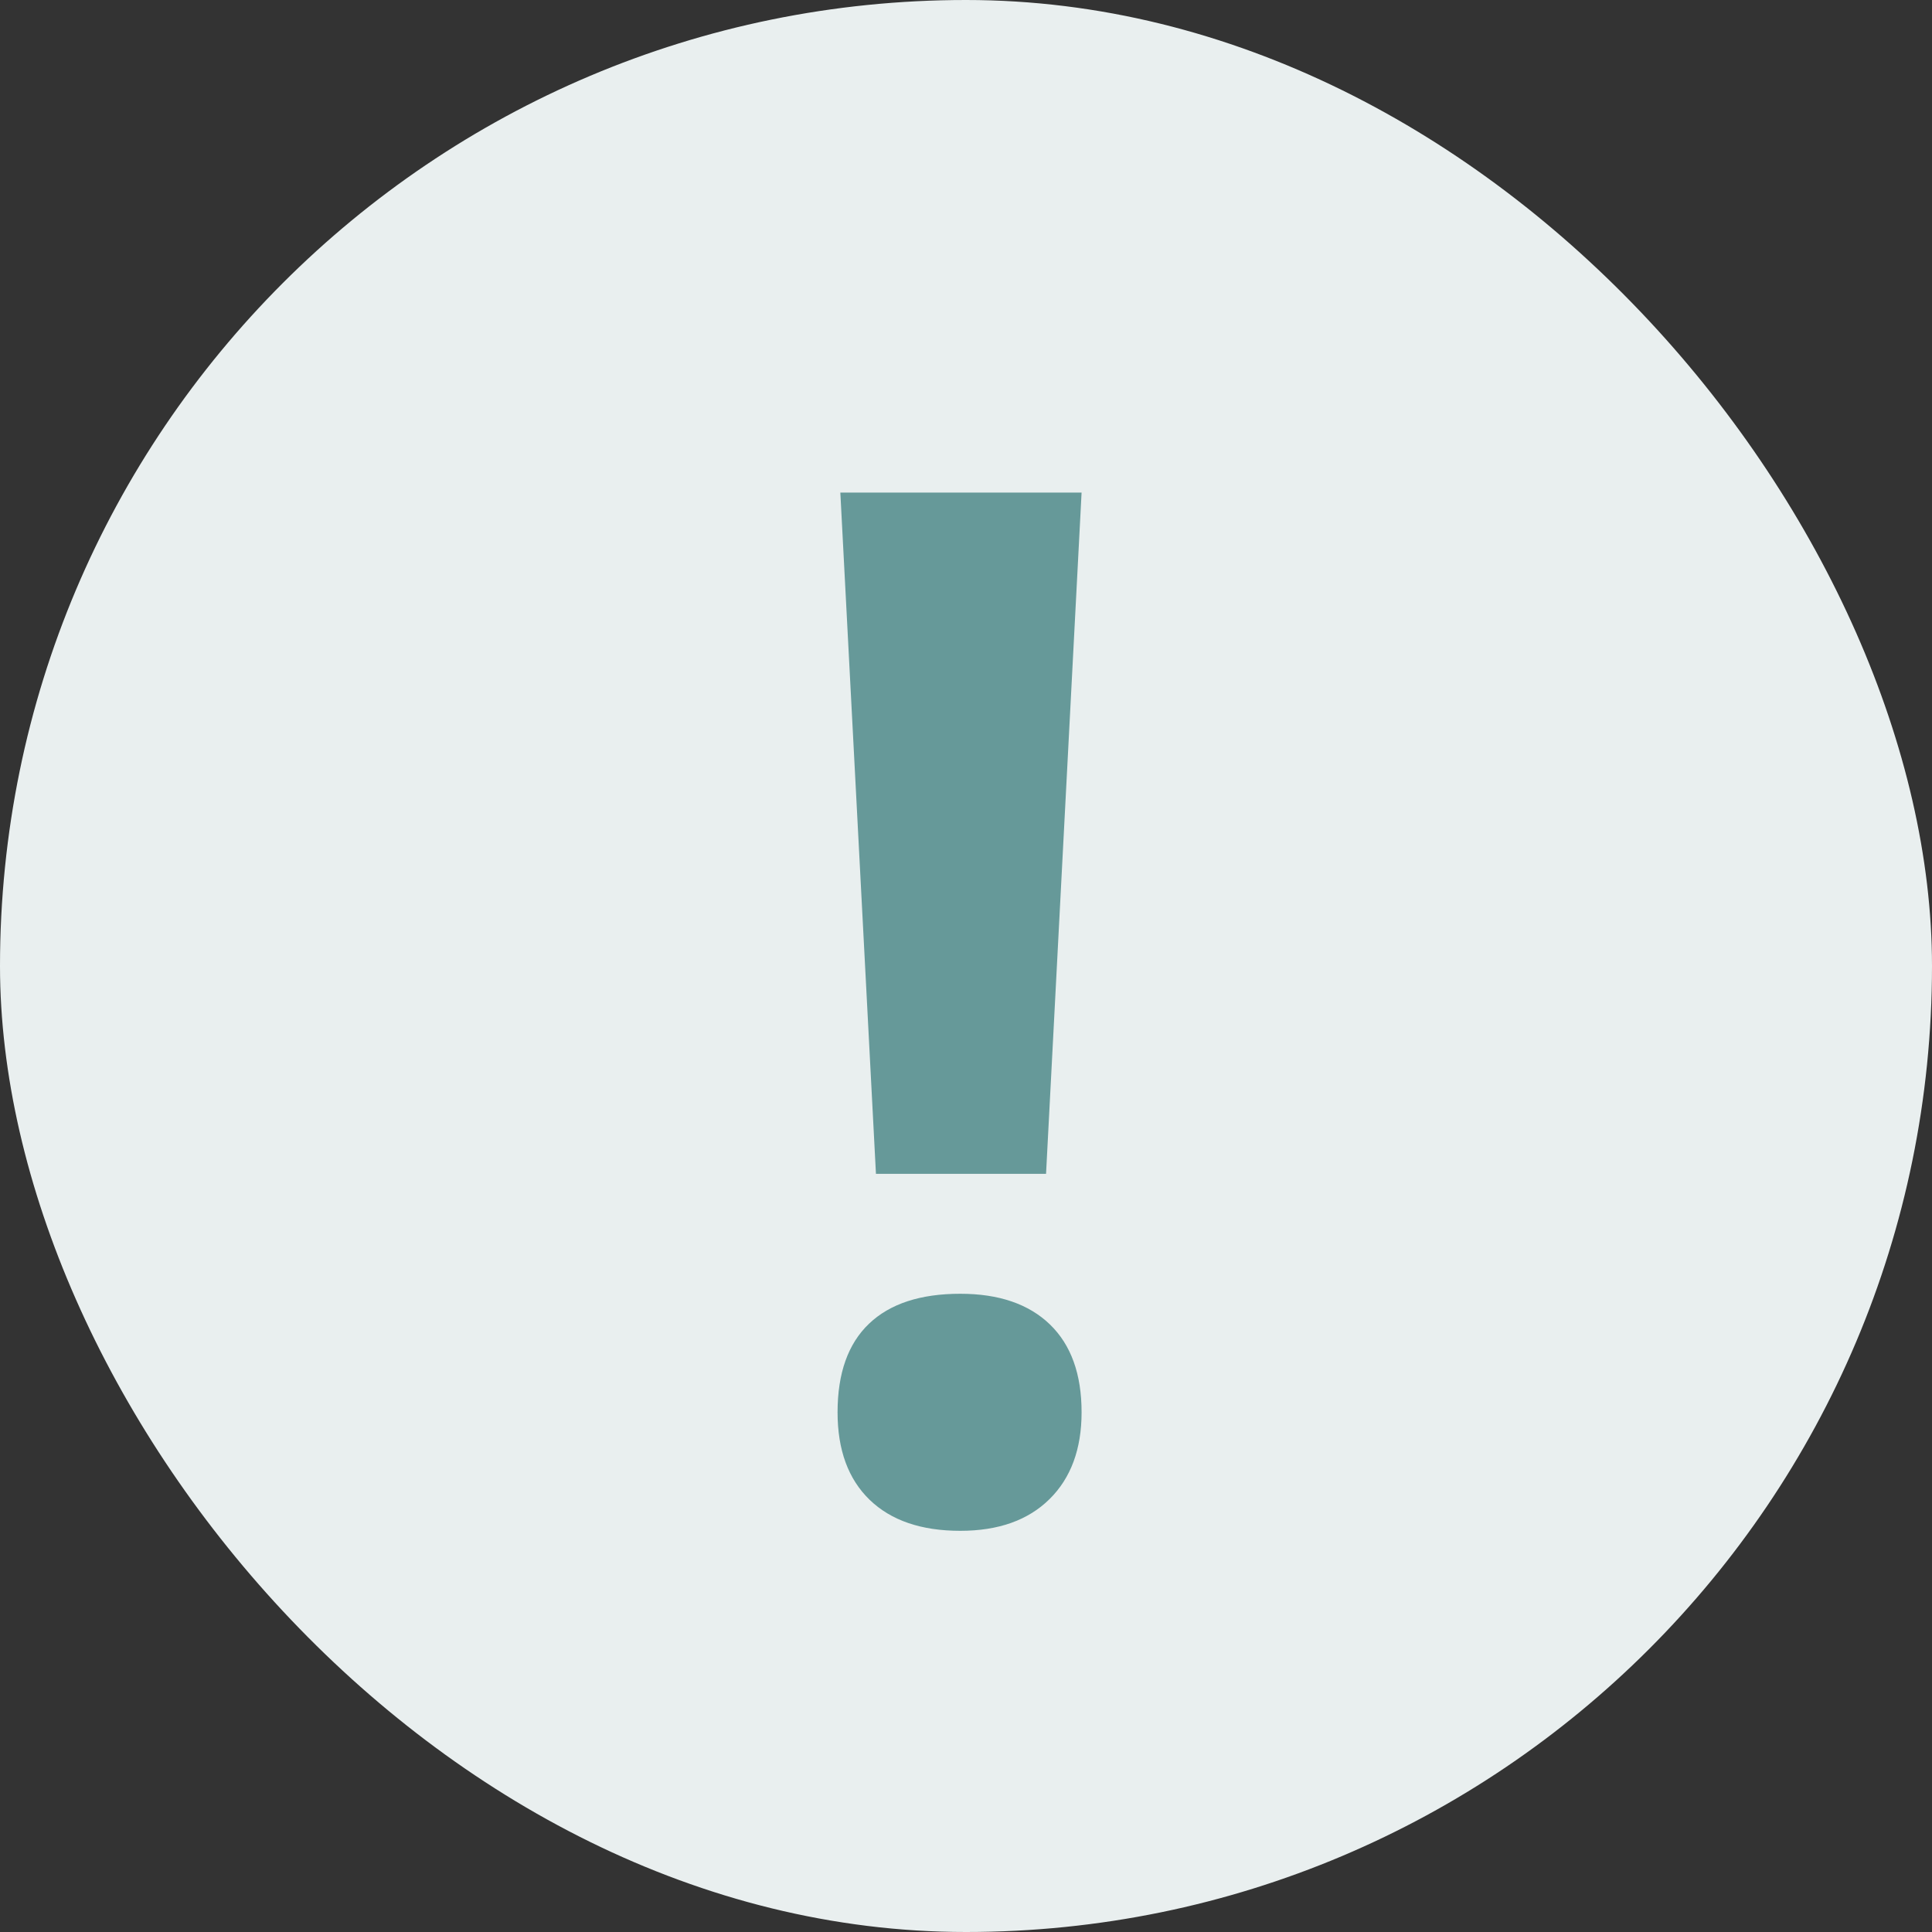 <?xml version="1.0" encoding="UTF-8"?>
<svg width="23px" height="23px" viewBox="0 0 23 23" version="1.1" xmlns="http://www.w3.org/2000/svg" xmlns:xlink="http://www.w3.org/1999/xlink">
    <rect x="0" y="0" width="23" height="23" fill="#333333" stroke="none"/>
    <!-- Generator: Sketch 64 (93537) - https://sketch.com -->
    <title>sauktukas-icon</title>
    <desc>Created with Sketch.</desc>
    <g id="Page-1" stroke="none" stroke-width="1" fill="none" fill-rule="evenodd">
        <g id="MN-vidinis---vaizdo-atnaujinimas-(production)-Copy-2" transform="translate(-361, -414)">
            <g id="sauktukas-icon" transform="translate(361, 414)">
                <rect id="Rectangle-Copy-5" fill="#E9EFEF" x="0" y="0" width="23" height="23" rx="11.5"></rect>
                <path d="M12.453,13.974 L12.876,5.864 L10.004,5.864 L10.428,13.974 L12.453,13.974 Z M11.432,18.224 C11.886,18.224 12.24,18.098 12.495,17.846 C12.749,17.595 12.876,17.25 12.876,16.813 C12.876,16.359 12.751,16.011 12.499,15.767 C12.247,15.524 11.891,15.402 11.432,15.402 C10.956,15.402 10.594,15.521 10.345,15.759 C10.096,15.997 9.971,16.348 9.971,16.813 C9.971,17.261 10.098,17.608 10.353,17.855 C10.608,18.101 10.967,18.224 11.432,18.224 Z" id="!" fill="#669999" fill-rule="nonzero"></path>
            </g>
        </g>
    </g>
</svg>